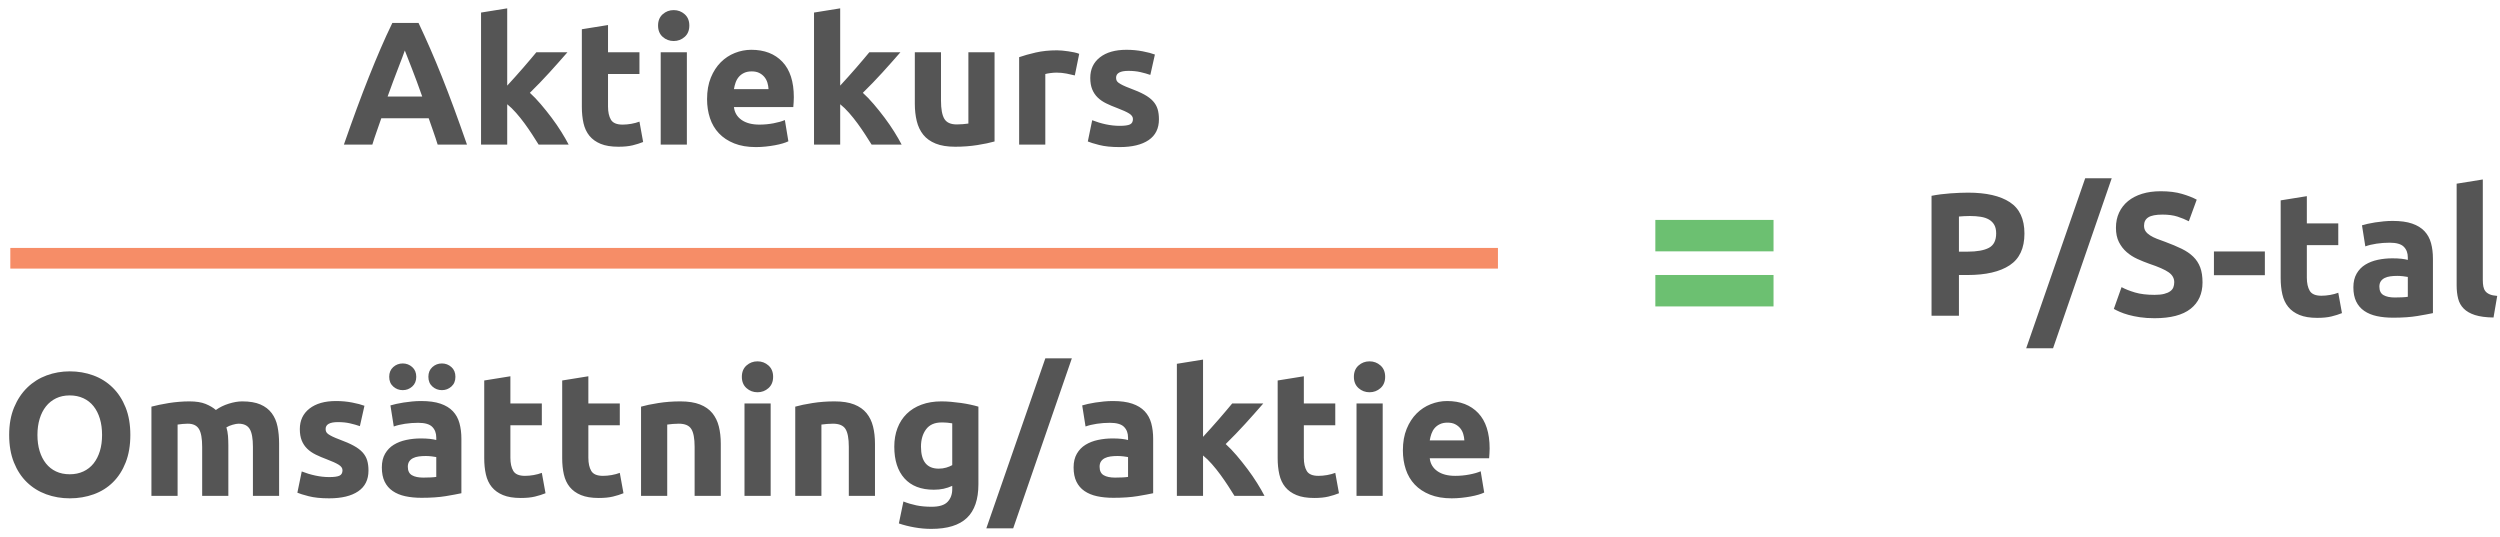<?xml version="1.0" encoding="UTF-8" standalone="no"?>
<svg width="242px" height="52px" viewBox="0 0 242 52" version="1.1" xmlns="http://www.w3.org/2000/svg" xmlns:xlink="http://www.w3.org/1999/xlink">
    <!-- Generator: Sketch 3.7.1 (28215) - http://www.bohemiancoding.com/sketch -->
    <title>aktiekurs-omsättning</title>
    <desc>Created with Sketch.</desc>
    <defs></defs>
    <g id="Aktier-2.0" stroke="none" stroke-width="1" fill="none" fill-rule="evenodd">
        <g id="Uträkningar" transform="translate(-1139, -396)">
            <g id="aktiekurs-omsättning" transform="translate(1139, 393)">
                <g transform="translate(0, 3)">
                    <path d="M42.366,14 C42.241,13.592 42.103,13.173 41.95,12.742 C41.796,12.311 41.646,11.881 41.499,11.45 L36.909,11.45 C36.762,11.881 36.612,12.311 36.459,12.742 C36.305,13.173 36.167,13.592 36.042,14 L33.288,14 C33.73,12.731 34.149,11.558 34.546,10.481 C34.943,9.404 35.331,8.39 35.711,7.438 C36.09,6.486 36.464,5.582 36.833,4.726 C37.201,3.871 37.583,3.035 37.98,2.219 L40.513,2.219 C40.898,3.035 41.278,3.871 41.652,4.726 C42.026,5.582 42.403,6.486 42.782,7.438 C43.162,8.39 43.55,9.404 43.947,10.481 C44.344,11.558 44.763,12.731 45.205,14 L42.366,14 Z M39.187,4.888 C39.13,5.058 39.045,5.29 38.932,5.585 C38.819,5.88 38.688,6.22 38.541,6.605 C38.394,6.99 38.232,7.415 38.056,7.88 C37.881,8.345 37.702,8.832 37.521,9.342 L40.87,9.342 C40.689,8.832 40.513,8.345 40.343,7.88 C40.173,7.415 40.012,6.99 39.858,6.605 C39.705,6.22 39.572,5.88 39.459,5.585 C39.346,5.29 39.255,5.058 39.187,4.888 L39.187,4.888 Z M49.098,8.288 C49.347,8.016 49.605,7.733 49.871,7.438 C50.138,7.143 50.396,6.852 50.645,6.562 C50.894,6.273 51.129,5.999 51.35,5.738 C51.572,5.477 51.761,5.251 51.92,5.058 L54.929,5.058 C54.328,5.749 53.742,6.409 53.169,7.038 C52.597,7.668 51.971,8.316 51.291,8.985 C51.631,9.291 51.982,9.656 52.345,10.082 C52.708,10.507 53.059,10.946 53.399,11.399 C53.739,11.852 54.051,12.306 54.334,12.759 C54.617,13.212 54.855,13.626 55.048,14 L52.141,14 C51.96,13.705 51.753,13.38 51.52,13.023 C51.288,12.665 51.042,12.309 50.781,11.951 C50.52,11.594 50.246,11.252 49.956,10.923 C49.667,10.594 49.381,10.317 49.098,10.09 L49.098,14 L46.565,14 L46.565,1.216 L49.098,0.808 L49.098,8.288 Z M56.323,2.831 L58.856,2.423 L58.856,5.058 L61.899,5.058 L61.899,7.166 L58.856,7.166 L58.856,10.311 C58.856,10.844 58.949,11.269 59.136,11.586 C59.324,11.903 59.7,12.062 60.267,12.062 C60.539,12.062 60.819,12.037 61.108,11.986 C61.398,11.934 61.661,11.864 61.899,11.773 L62.256,13.745 C61.95,13.87 61.61,13.977 61.236,14.068 C60.862,14.159 60.403,14.204 59.859,14.204 C59.168,14.204 58.595,14.111 58.142,13.924 C57.689,13.736 57.326,13.476 57.054,13.142 C56.782,12.807 56.592,12.402 56.484,11.926 C56.377,11.45 56.323,10.923 56.323,10.345 L56.323,2.831 Z M66.489,14 L63.956,14 L63.956,5.058 L66.489,5.058 L66.489,14 Z M66.727,2.474 C66.727,2.939 66.577,3.304 66.276,3.571 C65.976,3.837 65.622,3.97 65.214,3.97 C64.806,3.97 64.452,3.837 64.151,3.571 C63.851,3.304 63.701,2.939 63.701,2.474 C63.701,2.009 63.851,1.644 64.151,1.377 C64.452,1.111 64.806,0.978 65.214,0.978 C65.622,0.978 65.976,1.111 66.276,1.377 C66.577,1.644 66.727,2.009 66.727,2.474 L66.727,2.474 Z M68.444,9.597 C68.444,8.804 68.566,8.11 68.809,7.514 C69.053,6.919 69.373,6.424 69.77,6.027 C70.167,5.63 70.623,5.33 71.138,5.126 C71.654,4.922 72.184,4.82 72.728,4.82 C73.997,4.82 75,5.208 75.737,5.984 C76.474,6.761 76.842,7.903 76.842,9.41 C76.842,9.557 76.836,9.719 76.825,9.895 C76.814,10.07 76.802,10.226 76.791,10.362 L71.045,10.362 C71.102,10.883 71.345,11.297 71.776,11.603 C72.207,11.909 72.785,12.062 73.51,12.062 C73.975,12.062 74.431,12.02 74.879,11.934 C75.326,11.849 75.692,11.745 75.975,11.62 L76.315,13.677 C76.179,13.745 75.998,13.813 75.771,13.881 C75.544,13.949 75.292,14.008 75.014,14.059 C74.737,14.111 74.439,14.153 74.122,14.187 C73.805,14.221 73.487,14.238 73.17,14.238 C72.365,14.238 71.666,14.119 71.07,13.881 C70.475,13.643 69.983,13.317 69.591,12.903 C69.2,12.49 68.912,12 68.725,11.433 C68.537,10.866 68.444,10.254 68.444,9.597 L68.444,9.597 Z M74.394,8.628 C74.383,8.413 74.346,8.203 74.284,7.999 C74.221,7.795 74.125,7.614 73.995,7.455 C73.864,7.296 73.7,7.166 73.501,7.064 C73.303,6.962 73.057,6.911 72.762,6.911 C72.479,6.911 72.235,6.959 72.031,7.056 C71.827,7.152 71.657,7.279 71.521,7.438 C71.385,7.597 71.28,7.781 71.207,7.99 C71.133,8.2 71.079,8.413 71.045,8.628 L74.394,8.628 Z M81.33,8.288 C81.579,8.016 81.837,7.733 82.103,7.438 C82.37,7.143 82.628,6.852 82.877,6.562 C83.126,6.273 83.361,5.999 83.582,5.738 C83.804,5.477 83.993,5.251 84.152,5.058 L87.161,5.058 C86.56,5.749 85.974,6.409 85.401,7.038 C84.829,7.668 84.203,8.316 83.523,8.985 C83.863,9.291 84.214,9.656 84.577,10.082 C84.94,10.507 85.291,10.946 85.631,11.399 C85.971,11.852 86.283,12.306 86.566,12.759 C86.849,13.212 87.087,13.626 87.28,14 L84.373,14 C84.192,13.705 83.985,13.38 83.752,13.023 C83.52,12.665 83.274,12.309 83.013,11.951 C82.752,11.594 82.478,11.252 82.189,10.923 C81.899,10.594 81.613,10.317 81.33,10.09 L81.33,14 L78.797,14 L78.797,1.216 L81.33,0.808 L81.33,8.288 Z M96.273,13.694 C95.842,13.819 95.287,13.935 94.607,14.043 C93.927,14.15 93.213,14.204 92.465,14.204 C91.706,14.204 91.074,14.102 90.57,13.898 C90.065,13.694 89.666,13.408 89.371,13.04 C89.076,12.671 88.867,12.232 88.742,11.722 C88.617,11.212 88.555,10.651 88.555,10.039 L88.555,5.058 L91.088,5.058 L91.088,9.733 C91.088,10.549 91.196,11.138 91.411,11.501 C91.626,11.864 92.029,12.045 92.618,12.045 C92.799,12.045 92.992,12.037 93.196,12.02 C93.4,12.002 93.581,11.983 93.74,11.96 L93.74,5.058 L96.273,5.058 L96.273,13.694 Z M104.042,7.302 C103.815,7.245 103.549,7.186 103.243,7.123 C102.937,7.061 102.608,7.03 102.257,7.03 C102.098,7.03 101.909,7.044 101.688,7.072 C101.466,7.101 101.299,7.132 101.186,7.166 L101.186,14 L98.653,14 L98.653,5.534 C99.106,5.375 99.642,5.225 100.26,5.083 C100.877,4.942 101.566,4.871 102.325,4.871 C102.461,4.871 102.625,4.879 102.818,4.896 C103.011,4.914 103.203,4.936 103.396,4.965 C103.589,4.993 103.781,5.027 103.974,5.066 C104.167,5.106 104.331,5.154 104.467,5.211 L104.042,7.302 Z M108.394,12.181 C108.859,12.181 109.187,12.136 109.38,12.045 C109.573,11.954 109.669,11.779 109.669,11.518 C109.669,11.314 109.544,11.136 109.295,10.982 C109.046,10.829 108.666,10.657 108.156,10.464 C107.759,10.317 107.4,10.164 107.076,10.005 C106.753,9.846 106.479,9.657 106.252,9.435 C106.025,9.214 105.85,8.951 105.725,8.645 C105.6,8.339 105.538,7.971 105.538,7.54 C105.538,6.701 105.85,6.038 106.473,5.551 C107.096,5.064 107.952,4.82 109.04,4.82 C109.584,4.82 110.105,4.868 110.604,4.965 C111.103,5.061 111.499,5.166 111.794,5.279 L111.352,7.251 C111.057,7.149 110.737,7.058 110.391,6.979 C110.046,6.9 109.658,6.86 109.227,6.86 C108.434,6.86 108.037,7.081 108.037,7.523 C108.037,7.625 108.054,7.716 108.088,7.795 C108.122,7.874 108.19,7.951 108.292,8.024 C108.394,8.098 108.533,8.177 108.709,8.262 C108.884,8.348 109.108,8.441 109.38,8.543 C109.935,8.747 110.394,8.948 110.757,9.146 C111.12,9.345 111.406,9.56 111.615,9.793 C111.825,10.025 111.972,10.283 112.058,10.566 C112.142,10.849 112.185,11.178 112.185,11.552 C112.185,12.436 111.854,13.105 111.191,13.558 C110.527,14.011 109.59,14.238 108.377,14.238 C107.584,14.238 106.924,14.17 106.397,14.034 C105.869,13.898 105.504,13.785 105.3,13.694 L105.725,11.637 C106.156,11.807 106.598,11.94 107.051,12.037 C107.504,12.133 107.952,12.181 108.394,12.181 L108.394,12.181 Z" id="Aktiekurs" fill="#555555"></path>
                    <path d="M190.509,18.648 C192.266,18.648 193.615,18.957 194.555,19.574 C195.496,20.192 195.966,21.204 195.966,22.609 C195.966,24.026 195.49,25.048 194.538,25.677 C193.586,26.306 192.226,26.621 190.458,26.621 L189.625,26.621 L189.625,30.565 L186.973,30.565 L186.973,18.954 C187.551,18.841 188.163,18.761 188.809,18.716 C189.455,18.671 190.022,18.648 190.509,18.648 L190.509,18.648 Z M190.679,20.909 C190.487,20.909 190.297,20.915 190.11,20.926 C189.923,20.937 189.761,20.949 189.625,20.96 L189.625,24.36 L190.458,24.36 C191.376,24.36 192.068,24.235 192.532,23.986 C192.997,23.737 193.229,23.272 193.229,22.592 C193.229,22.263 193.17,21.991 193.051,21.776 C192.932,21.561 192.762,21.388 192.541,21.257 C192.32,21.127 192.051,21.036 191.733,20.985 C191.416,20.934 191.065,20.909 190.679,20.909 L190.679,20.909 Z M198.737,33.71 L196.136,33.71 L201.848,17.254 L204.415,17.254 L198.737,33.71 Z M208.563,28.542 C208.937,28.542 209.246,28.511 209.49,28.448 C209.734,28.386 209.929,28.301 210.076,28.193 C210.224,28.086 210.326,27.958 210.382,27.811 C210.439,27.664 210.467,27.499 210.467,27.318 C210.467,26.933 210.286,26.612 209.923,26.357 C209.561,26.102 208.937,25.828 208.053,25.533 C207.668,25.397 207.283,25.241 206.897,25.065 C206.512,24.89 206.166,24.669 205.86,24.402 C205.554,24.136 205.305,23.813 205.112,23.433 C204.92,23.054 204.823,22.592 204.823,22.048 C204.823,21.504 204.925,21.014 205.129,20.577 C205.333,20.141 205.622,19.77 205.996,19.464 C206.37,19.158 206.824,18.923 207.356,18.758 C207.889,18.594 208.49,18.512 209.158,18.512 C209.952,18.512 210.637,18.597 211.215,18.767 C211.793,18.937 212.269,19.124 212.643,19.328 L211.878,21.419 C211.55,21.249 211.184,21.099 210.782,20.968 C210.38,20.838 209.895,20.773 209.328,20.773 C208.694,20.773 208.238,20.861 207.96,21.036 C207.682,21.212 207.543,21.481 207.543,21.844 C207.543,22.059 207.594,22.241 207.696,22.388 C207.798,22.535 207.943,22.668 208.13,22.787 C208.317,22.906 208.532,23.014 208.776,23.11 C209.02,23.207 209.289,23.306 209.583,23.408 C210.195,23.635 210.728,23.858 211.181,24.079 C211.635,24.3 212.012,24.558 212.312,24.853 C212.612,25.148 212.836,25.493 212.983,25.89 C213.131,26.287 213.204,26.768 213.204,27.335 C213.204,28.434 212.819,29.287 212.048,29.893 C211.278,30.5 210.116,30.803 208.563,30.803 C208.042,30.803 207.572,30.772 207.152,30.709 C206.733,30.647 206.362,30.571 206.039,30.48 C205.716,30.389 205.438,30.293 205.206,30.191 C204.974,30.089 204.778,29.993 204.619,29.902 L205.367,27.794 C205.719,27.987 206.152,28.159 206.668,28.312 C207.184,28.465 207.815,28.542 208.563,28.542 L208.563,28.542 Z M214.309,24.343 L219.239,24.343 L219.239,26.638 L214.309,26.638 L214.309,24.343 Z M220.769,19.396 L223.302,18.988 L223.302,21.623 L226.345,21.623 L226.345,23.731 L223.302,23.731 L223.302,26.876 C223.302,27.409 223.396,27.834 223.583,28.151 C223.77,28.468 224.147,28.627 224.713,28.627 C224.985,28.627 225.266,28.601 225.555,28.55 C225.844,28.499 226.107,28.429 226.345,28.338 L226.702,30.31 C226.396,30.435 226.056,30.542 225.682,30.633 C225.308,30.724 224.849,30.769 224.305,30.769 C223.614,30.769 223.042,30.675 222.588,30.488 C222.135,30.301 221.772,30.041 221.5,29.706 C221.228,29.372 221.039,28.967 220.931,28.491 C220.823,28.015 220.769,27.488 220.769,26.91 L220.769,19.396 Z M231.819,28.797 C232.069,28.797 232.307,28.791 232.533,28.78 C232.76,28.769 232.941,28.752 233.077,28.729 L233.077,26.808 C232.975,26.785 232.822,26.763 232.618,26.74 C232.414,26.717 232.227,26.706 232.057,26.706 C231.819,26.706 231.596,26.72 231.386,26.748 C231.176,26.777 230.992,26.831 230.833,26.91 C230.675,26.989 230.55,27.097 230.459,27.233 C230.369,27.369 230.323,27.539 230.323,27.743 C230.323,28.14 230.457,28.414 230.723,28.567 C230.989,28.72 231.355,28.797 231.819,28.797 L231.819,28.797 Z M231.615,21.385 C232.363,21.385 232.987,21.47 233.485,21.64 C233.984,21.81 234.384,22.054 234.684,22.371 C234.984,22.688 235.197,23.074 235.321,23.527 C235.446,23.98 235.508,24.485 235.508,25.04 L235.508,30.31 C235.146,30.389 234.641,30.483 233.995,30.59 C233.349,30.698 232.567,30.752 231.649,30.752 C231.071,30.752 230.547,30.701 230.077,30.599 C229.607,30.497 229.201,30.33 228.861,30.097 C228.521,29.865 228.261,29.562 228.079,29.188 C227.898,28.814 227.807,28.355 227.807,27.811 C227.807,27.29 227.912,26.848 228.122,26.485 C228.332,26.122 228.612,25.833 228.963,25.618 C229.315,25.403 229.717,25.247 230.17,25.15 C230.624,25.054 231.094,25.006 231.581,25.006 C231.91,25.006 232.202,25.02 232.457,25.048 C232.712,25.077 232.919,25.114 233.077,25.159 L233.077,24.921 C233.077,24.49 232.947,24.145 232.686,23.884 C232.426,23.623 231.972,23.493 231.326,23.493 C230.896,23.493 230.471,23.524 230.051,23.586 C229.632,23.649 229.269,23.737 228.963,23.85 L228.64,21.81 C228.788,21.765 228.972,21.716 229.193,21.665 C229.414,21.614 229.655,21.569 229.915,21.529 C230.176,21.49 230.451,21.456 230.74,21.427 C231.029,21.399 231.321,21.385 231.615,21.385 L231.615,21.385 Z M241.373,30.735 C240.637,30.724 240.039,30.644 239.58,30.497 C239.121,30.35 238.758,30.143 238.492,29.876 C238.226,29.61 238.044,29.287 237.948,28.907 C237.852,28.528 237.803,28.1 237.803,27.624 L237.803,17.781 L240.336,17.373 L240.336,27.114 C240.336,27.341 240.353,27.545 240.387,27.726 C240.421,27.907 240.487,28.06 240.583,28.185 C240.679,28.31 240.818,28.412 240.999,28.491 C241.181,28.57 241.424,28.621 241.73,28.644 L241.373,30.735 Z" id="P/S-tal" fill="#555555"></path>
                    <path d="M160.237,26.619 L171.678,26.619 L171.678,29.662 L160.237,29.662 L160.237,26.619 Z M160.237,21.288 L171.678,21.288 L171.678,24.331 L160.237,24.331 L160.237,21.288 Z" id="=" fill="#6CC071"></path>
                    <path d="M3.624,42.101 C3.624,42.679 3.695,43.2 3.837,43.665 C3.979,44.13 4.183,44.529 4.449,44.864 C4.715,45.198 5.041,45.456 5.426,45.637 C5.812,45.818 6.254,45.909 6.753,45.909 C7.24,45.909 7.679,45.818 8.07,45.637 C8.461,45.456 8.79,45.198 9.056,44.864 C9.322,44.529 9.526,44.13 9.668,43.665 C9.81,43.2 9.88,42.679 9.88,42.101 C9.88,41.523 9.81,40.999 9.668,40.529 C9.526,40.058 9.322,39.656 9.056,39.322 C8.79,38.987 8.461,38.729 8.07,38.548 C7.679,38.367 7.24,38.276 6.753,38.276 C6.254,38.276 5.812,38.369 5.426,38.556 C5.041,38.744 4.715,39.004 4.449,39.339 C4.183,39.673 3.979,40.075 3.837,40.545 C3.695,41.016 3.624,41.534 3.624,42.101 L3.624,42.101 Z M12.617,42.101 C12.617,43.11 12.467,43.996 12.167,44.761 C11.867,45.527 11.456,46.167 10.934,46.682 C10.413,47.198 9.793,47.586 9.073,47.847 C8.353,48.108 7.58,48.238 6.753,48.238 C5.948,48.238 5.189,48.108 4.474,47.847 C3.76,47.586 3.137,47.198 2.604,46.682 C2.072,46.167 1.653,45.527 1.347,44.761 C1.04,43.996 0.887,43.11 0.887,42.101 C0.887,41.092 1.046,40.206 1.363,39.441 C1.681,38.675 2.109,38.032 2.647,37.511 C3.185,36.99 3.809,36.599 4.517,36.338 C5.225,36.077 5.97,35.947 6.753,35.947 C7.557,35.947 8.316,36.077 9.03,36.338 C9.745,36.599 10.368,36.99 10.9,37.511 C11.433,38.032 11.852,38.675 12.159,39.441 C12.465,40.206 12.617,41.092 12.617,42.101 L12.617,42.101 Z M19.57,43.257 C19.57,42.441 19.466,41.863 19.256,41.523 C19.046,41.183 18.687,41.013 18.177,41.013 C18.018,41.013 17.854,41.021 17.683,41.038 C17.513,41.056 17.349,41.075 17.191,41.098 L17.191,48 L14.658,48 L14.658,39.364 C14.873,39.307 15.125,39.248 15.414,39.185 C15.703,39.123 16.009,39.067 16.332,39.016 C16.655,38.964 16.986,38.925 17.326,38.897 C17.667,38.868 18.001,38.854 18.329,38.854 C18.976,38.854 19.5,38.936 19.902,39.1 C20.304,39.265 20.636,39.46 20.896,39.687 C21.259,39.426 21.676,39.222 22.146,39.075 C22.616,38.928 23.05,38.854 23.447,38.854 C24.161,38.854 24.747,38.953 25.206,39.151 C25.665,39.35 26.03,39.63 26.302,39.993 C26.575,40.356 26.761,40.786 26.863,41.285 C26.966,41.784 27.017,42.339 27.017,42.951 L27.017,48 L24.483,48 L24.483,43.257 C24.483,42.441 24.379,41.863 24.169,41.523 C23.959,41.183 23.6,41.013 23.09,41.013 C22.953,41.013 22.764,41.047 22.52,41.115 C22.276,41.183 22.075,41.268 21.916,41.37 C21.996,41.631 22.047,41.905 22.07,42.194 C22.092,42.484 22.104,42.792 22.104,43.121 L22.104,48 L19.57,48 L19.57,43.257 Z M31.878,46.181 C32.343,46.181 32.672,46.136 32.864,46.045 C33.057,45.954 33.154,45.779 33.154,45.518 C33.154,45.314 33.029,45.136 32.779,44.983 C32.53,44.829 32.151,44.657 31.64,44.464 C31.244,44.317 30.884,44.164 30.561,44.005 C30.238,43.846 29.963,43.657 29.736,43.435 C29.51,43.214 29.334,42.951 29.209,42.645 C29.085,42.339 29.023,41.971 29.023,41.54 C29.023,40.701 29.334,40.038 29.957,39.551 C30.581,39.064 31.436,38.82 32.525,38.82 C33.069,38.82 33.59,38.868 34.089,38.965 C34.587,39.061 34.984,39.166 35.279,39.279 L34.837,41.251 C34.542,41.149 34.222,41.058 33.876,40.979 C33.53,40.9 33.142,40.86 32.712,40.86 C31.918,40.86 31.521,41.081 31.521,41.523 C31.521,41.625 31.538,41.716 31.573,41.795 C31.607,41.874 31.674,41.951 31.776,42.025 C31.879,42.098 32.017,42.177 32.193,42.263 C32.369,42.348 32.592,42.441 32.864,42.543 C33.42,42.747 33.879,42.948 34.242,43.147 C34.604,43.345 34.89,43.56 35.1,43.792 C35.31,44.025 35.457,44.283 35.542,44.566 C35.627,44.849 35.669,45.178 35.669,45.552 C35.669,46.436 35.338,47.105 34.675,47.558 C34.012,48.011 33.074,48.238 31.861,48.238 C31.068,48.238 30.408,48.17 29.881,48.034 C29.354,47.898 28.989,47.785 28.785,47.694 L29.209,45.637 C29.64,45.807 30.082,45.94 30.535,46.036 C30.989,46.133 31.436,46.181 31.878,46.181 L31.878,46.181 Z M40.974,46.232 C41.223,46.232 41.461,46.226 41.688,46.215 C41.914,46.204 42.095,46.187 42.231,46.164 L42.231,44.243 C42.129,44.22 41.977,44.198 41.773,44.175 C41.568,44.152 41.382,44.141 41.212,44.141 C40.973,44.141 40.75,44.155 40.54,44.184 C40.33,44.212 40.146,44.266 39.987,44.345 C39.829,44.424 39.704,44.532 39.614,44.668 C39.523,44.804 39.477,44.974 39.477,45.178 C39.477,45.575 39.611,45.849 39.877,46.002 C40.143,46.156 40.509,46.232 40.974,46.232 L40.974,46.232 Z M40.77,38.82 C41.518,38.82 42.141,38.905 42.639,39.075 C43.138,39.245 43.538,39.489 43.838,39.806 C44.138,40.123 44.351,40.509 44.475,40.962 C44.6,41.415 44.663,41.92 44.663,42.475 L44.663,47.745 C44.3,47.824 43.796,47.918 43.15,48.026 C42.503,48.133 41.722,48.187 40.803,48.187 C40.225,48.187 39.701,48.136 39.231,48.034 C38.761,47.932 38.356,47.765 38.016,47.532 C37.675,47.3 37.415,46.997 37.233,46.623 C37.052,46.249 36.962,45.79 36.962,45.246 C36.962,44.725 37.066,44.283 37.276,43.92 C37.486,43.557 37.766,43.268 38.117,43.053 C38.469,42.838 38.871,42.682 39.325,42.586 C39.778,42.489 40.248,42.441 40.736,42.441 C41.064,42.441 41.356,42.455 41.611,42.483 C41.866,42.512 42.073,42.549 42.231,42.594 L42.231,42.356 C42.231,41.925 42.101,41.58 41.84,41.319 C41.58,41.058 41.127,40.928 40.48,40.928 C40.05,40.928 39.625,40.959 39.206,41.022 C38.786,41.084 38.424,41.172 38.117,41.285 L37.794,39.245 C37.942,39.2 38.126,39.152 38.347,39.1 C38.568,39.049 38.809,39.004 39.069,38.965 C39.33,38.925 39.605,38.891 39.894,38.862 C40.183,38.834 40.475,38.82 40.77,38.82 L40.77,38.82 Z M38.984,37.766 C38.633,37.766 38.327,37.65 38.066,37.417 C37.806,37.185 37.675,36.871 37.675,36.474 C37.675,36.077 37.806,35.763 38.066,35.531 C38.327,35.298 38.633,35.182 38.984,35.182 C39.336,35.182 39.642,35.298 39.903,35.531 C40.163,35.763 40.294,36.077 40.294,36.474 C40.294,36.871 40.163,37.185 39.903,37.417 C39.642,37.65 39.336,37.766 38.984,37.766 L38.984,37.766 Z M42.776,37.766 C42.424,37.766 42.118,37.65 41.858,37.417 C41.597,37.185 41.467,36.871 41.467,36.474 C41.467,36.077 41.597,35.763 41.858,35.531 C42.118,35.298 42.424,35.182 42.776,35.182 C43.127,35.182 43.433,35.298 43.694,35.531 C43.954,35.763 44.084,36.077 44.084,36.474 C44.084,36.871 43.954,37.185 43.694,37.417 C43.433,37.65 43.127,37.766 42.776,37.766 L42.776,37.766 Z M46.873,36.831 L49.406,36.423 L49.406,39.058 L52.449,39.058 L52.449,41.166 L49.406,41.166 L49.406,44.311 C49.406,44.844 49.499,45.269 49.686,45.586 C49.873,45.903 50.25,46.062 50.816,46.062 C51.089,46.062 51.369,46.037 51.658,45.986 C51.947,45.934 52.21,45.864 52.449,45.773 L52.806,47.745 C52.499,47.87 52.16,47.977 51.785,48.068 C51.411,48.159 50.953,48.204 50.408,48.204 C49.717,48.204 49.145,48.111 48.691,47.923 C48.238,47.736 47.876,47.476 47.603,47.142 C47.331,46.807 47.142,46.402 47.034,45.926 C46.926,45.45 46.873,44.923 46.873,44.345 L46.873,36.831 Z M54.42,36.831 L56.953,36.423 L56.953,39.058 L59.996,39.058 L59.996,41.166 L56.953,41.166 L56.953,44.311 C56.953,44.844 57.047,45.269 57.234,45.586 C57.421,45.903 57.798,46.062 58.364,46.062 C58.637,46.062 58.917,46.037 59.206,45.986 C59.495,45.934 59.758,45.864 59.996,45.773 L60.353,47.745 C60.047,47.87 59.708,47.977 59.334,48.068 C58.959,48.159 58.501,48.204 57.956,48.204 C57.265,48.204 56.693,48.111 56.239,47.923 C55.786,47.736 55.424,47.476 55.151,47.142 C54.879,46.807 54.69,46.402 54.582,45.926 C54.474,45.45 54.42,44.923 54.42,44.345 L54.42,36.831 Z M62.053,39.364 C62.484,39.239 63.039,39.123 63.719,39.016 C64.4,38.908 65.113,38.854 65.862,38.854 C66.621,38.854 67.253,38.953 67.757,39.151 C68.261,39.35 68.661,39.63 68.956,39.993 C69.25,40.356 69.46,40.786 69.585,41.285 C69.709,41.784 69.772,42.339 69.772,42.951 L69.772,48 L67.239,48 L67.239,43.257 C67.239,42.441 67.131,41.863 66.915,41.523 C66.7,41.183 66.298,41.013 65.709,41.013 C65.527,41.013 65.335,41.021 65.13,41.038 C64.926,41.056 64.745,41.075 64.587,41.098 L64.587,48 L62.053,48 L62.053,39.364 Z M74.6,48 L72.067,48 L72.067,39.058 L74.6,39.058 L74.6,48 Z M74.838,36.474 C74.838,36.939 74.687,37.304 74.387,37.571 C74.087,37.837 73.733,37.97 73.325,37.97 C72.916,37.97 72.562,37.837 72.262,37.571 C71.962,37.304 71.811,36.939 71.811,36.474 C71.811,36.009 71.962,35.644 72.262,35.377 C72.562,35.111 72.916,34.978 73.325,34.978 C73.733,34.978 74.087,35.111 74.387,35.377 C74.687,35.644 74.838,36.009 74.838,36.474 L74.838,36.474 Z M76.98,39.364 C77.41,39.239 77.965,39.123 78.645,39.016 C79.326,38.908 80.039,38.854 80.787,38.854 C81.547,38.854 82.179,38.953 82.683,39.151 C83.187,39.35 83.587,39.63 83.882,39.993 C84.176,40.356 84.386,40.786 84.51,41.285 C84.635,41.784 84.698,42.339 84.698,42.951 L84.698,48 L82.165,48 L82.165,43.257 C82.165,42.441 82.057,41.863 81.841,41.523 C81.626,41.183 81.224,41.013 80.635,41.013 C80.453,41.013 80.261,41.021 80.056,41.038 C79.852,41.056 79.671,41.075 79.513,41.098 L79.513,48 L76.98,48 L76.98,39.364 Z M89.151,43.24 C89.151,44.657 89.724,45.365 90.868,45.365 C91.129,45.365 91.373,45.331 91.6,45.263 C91.826,45.195 92.019,45.116 92.177,45.025 L92.177,40.979 C92.053,40.956 91.906,40.937 91.736,40.919 C91.565,40.902 91.367,40.894 91.141,40.894 C90.472,40.894 89.973,41.115 89.644,41.557 C89.316,41.999 89.151,42.56 89.151,43.24 L89.151,43.24 Z M94.71,46.878 C94.71,48.34 94.339,49.425 93.597,50.133 C92.855,50.842 91.707,51.196 90.154,51.196 C89.61,51.196 89.067,51.148 88.522,51.051 C87.978,50.955 87.474,50.828 87.01,50.669 L87.451,48.544 C87.848,48.703 88.265,48.827 88.701,48.918 C89.137,49.009 89.633,49.054 90.189,49.054 C90.914,49.054 91.427,48.895 91.727,48.578 C92.027,48.261 92.177,47.853 92.177,47.354 L92.177,47.031 C91.905,47.156 91.625,47.249 91.336,47.312 C91.047,47.374 90.733,47.405 90.392,47.405 C89.157,47.405 88.211,47.04 87.553,46.309 C86.896,45.577 86.567,44.555 86.567,43.24 C86.567,42.583 86.669,41.985 86.874,41.447 C87.078,40.908 87.375,40.446 87.766,40.061 C88.157,39.676 88.636,39.378 89.203,39.169 C89.769,38.959 90.409,38.854 91.124,38.854 C91.43,38.854 91.744,38.868 92.067,38.897 C92.39,38.925 92.71,38.962 93.028,39.007 C93.345,39.052 93.648,39.106 93.937,39.169 C94.226,39.231 94.484,39.296 94.71,39.364 L94.71,46.878 Z M98.076,51.145 L95.475,51.145 L101.188,34.689 L103.754,34.689 L98.076,51.145 Z M107.936,46.232 C108.186,46.232 108.424,46.226 108.65,46.215 C108.877,46.204 109.058,46.187 109.195,46.164 L109.195,44.243 C109.092,44.22 108.94,44.198 108.736,44.175 C108.531,44.152 108.345,44.141 108.174,44.141 C107.936,44.141 107.713,44.155 107.503,44.184 C107.293,44.212 107.109,44.266 106.951,44.345 C106.792,44.424 106.667,44.532 106.576,44.668 C106.486,44.804 106.441,44.974 106.441,45.178 C106.441,45.575 106.574,45.849 106.84,46.002 C107.106,46.156 107.472,46.232 107.936,46.232 L107.936,46.232 Z M107.733,38.82 C108.481,38.82 109.104,38.905 109.603,39.075 C110.101,39.245 110.501,39.489 110.801,39.806 C111.101,40.123 111.314,40.509 111.439,40.962 C111.563,41.415 111.626,41.92 111.626,42.475 L111.626,47.745 C111.263,47.824 110.759,47.918 110.112,48.026 C109.466,48.133 108.685,48.187 107.766,48.187 C107.188,48.187 106.664,48.136 106.194,48.034 C105.724,47.932 105.319,47.765 104.978,47.532 C104.638,47.3 104.378,46.997 104.197,46.623 C104.015,46.249 103.924,45.79 103.924,45.246 C103.924,44.725 104.029,44.283 104.239,43.92 C104.449,43.557 104.729,43.268 105.081,43.053 C105.432,42.838 105.834,42.682 106.287,42.586 C106.741,42.489 107.211,42.441 107.698,42.441 C108.027,42.441 108.319,42.455 108.574,42.483 C108.829,42.512 109.036,42.549 109.195,42.594 L109.195,42.356 C109.195,41.925 109.064,41.58 108.803,41.319 C108.543,41.058 108.09,40.928 107.444,40.928 C107.013,40.928 106.588,40.959 106.168,41.022 C105.749,41.084 105.387,41.172 105.081,41.285 L104.757,39.245 C104.905,39.2 105.089,39.152 105.31,39.1 C105.531,39.049 105.772,39.004 106.032,38.965 C106.293,38.925 106.568,38.891 106.857,38.862 C107.146,38.834 107.438,38.82 107.733,38.82 L107.733,38.82 Z M116.454,42.288 C116.703,42.016 116.961,41.733 117.227,41.438 C117.493,41.143 117.751,40.852 118.001,40.562 C118.25,40.273 118.485,39.999 118.706,39.738 C118.927,39.477 119.117,39.251 119.275,39.058 L122.284,39.058 C121.684,39.749 121.097,40.409 120.525,41.038 C119.953,41.668 119.327,42.316 118.647,42.985 C118.987,43.291 119.338,43.656 119.701,44.081 C120.063,44.507 120.414,44.946 120.754,45.399 C121.095,45.852 121.406,46.306 121.689,46.759 C121.973,47.212 122.211,47.626 122.403,48 L119.496,48 C119.315,47.705 119.108,47.38 118.876,47.023 C118.644,46.665 118.397,46.309 118.136,45.952 C117.876,45.594 117.601,45.252 117.312,44.923 C117.023,44.594 116.737,44.317 116.454,44.09 L116.454,48 L113.921,48 L113.921,35.216 L116.454,34.808 L116.454,42.288 Z M123.678,36.831 L126.212,36.423 L126.212,39.058 L129.255,39.058 L129.255,41.166 L126.212,41.166 L126.212,44.311 C126.212,44.844 126.305,45.269 126.492,45.586 C126.679,45.903 127.056,46.062 127.623,46.062 C127.895,46.062 128.175,46.037 128.464,45.986 C128.753,45.934 129.016,45.864 129.255,45.773 L129.612,47.745 C129.305,47.87 128.966,47.977 128.591,48.068 C128.217,48.159 127.759,48.204 127.215,48.204 C126.523,48.204 125.951,48.111 125.498,47.923 C125.044,47.736 124.682,47.476 124.409,47.142 C124.137,46.807 123.948,46.402 123.84,45.926 C123.732,45.45 123.678,44.923 123.678,44.345 L123.678,36.831 Z M133.845,48 L131.311,48 L131.311,39.058 L133.845,39.058 L133.845,48 Z M134.083,36.474 C134.083,36.939 133.932,37.304 133.632,37.571 C133.332,37.837 132.978,37.97 132.57,37.97 C132.161,37.97 131.807,37.837 131.507,37.571 C131.207,37.304 131.056,36.939 131.056,36.474 C131.056,36.009 131.207,35.644 131.507,35.377 C131.807,35.111 132.161,34.978 132.57,34.978 C132.978,34.978 133.332,35.111 133.632,35.377 C133.932,35.644 134.083,36.009 134.083,36.474 L134.083,36.474 Z M135.799,43.597 C135.799,42.804 135.921,42.11 136.165,41.514 C136.409,40.919 136.729,40.424 137.125,40.027 C137.522,39.63 137.978,39.33 138.494,39.126 C139.01,38.922 139.539,38.82 140.083,38.82 C141.353,38.82 142.356,39.208 143.093,39.984 C143.829,40.761 144.197,41.903 144.197,43.41 C144.197,43.557 144.192,43.719 144.18,43.895 C144.169,44.07 144.158,44.226 144.147,44.362 L138.4,44.362 C138.457,44.883 138.701,45.297 139.131,45.603 C139.562,45.909 140.14,46.062 140.865,46.062 C141.33,46.062 141.786,46.02 142.234,45.934 C142.682,45.849 143.047,45.745 143.331,45.62 L143.671,47.677 C143.534,47.745 143.353,47.813 143.126,47.881 C142.9,47.949 142.648,48.008 142.37,48.059 C142.092,48.111 141.795,48.153 141.477,48.187 C141.16,48.221 140.843,48.238 140.525,48.238 C139.721,48.238 139.021,48.119 138.426,47.881 C137.831,47.643 137.338,47.317 136.947,46.904 C136.556,46.49 136.267,46 136.08,45.433 C135.893,44.866 135.799,44.254 135.799,43.597 L135.799,43.597 Z M141.75,42.628 C141.738,42.413 141.701,42.203 141.639,41.999 C141.577,41.795 141.48,41.614 141.35,41.455 C141.22,41.296 141.055,41.166 140.857,41.064 C140.659,40.962 140.412,40.911 140.118,40.911 C139.834,40.911 139.591,40.959 139.387,41.056 C139.182,41.152 139.013,41.279 138.876,41.438 C138.74,41.597 138.636,41.781 138.562,41.99 C138.488,42.2 138.435,42.413 138.4,42.628 L141.75,42.628 Z" id="Omsättning/aktie" fill="#555555"></path>
                    <path d="M1.999,25 L144.001,25" id="Line" stroke="#F68D67" stroke-width="2" stroke-linecap="square"></path>
                </g>
            </g>
        </g>
    </g>
</svg>